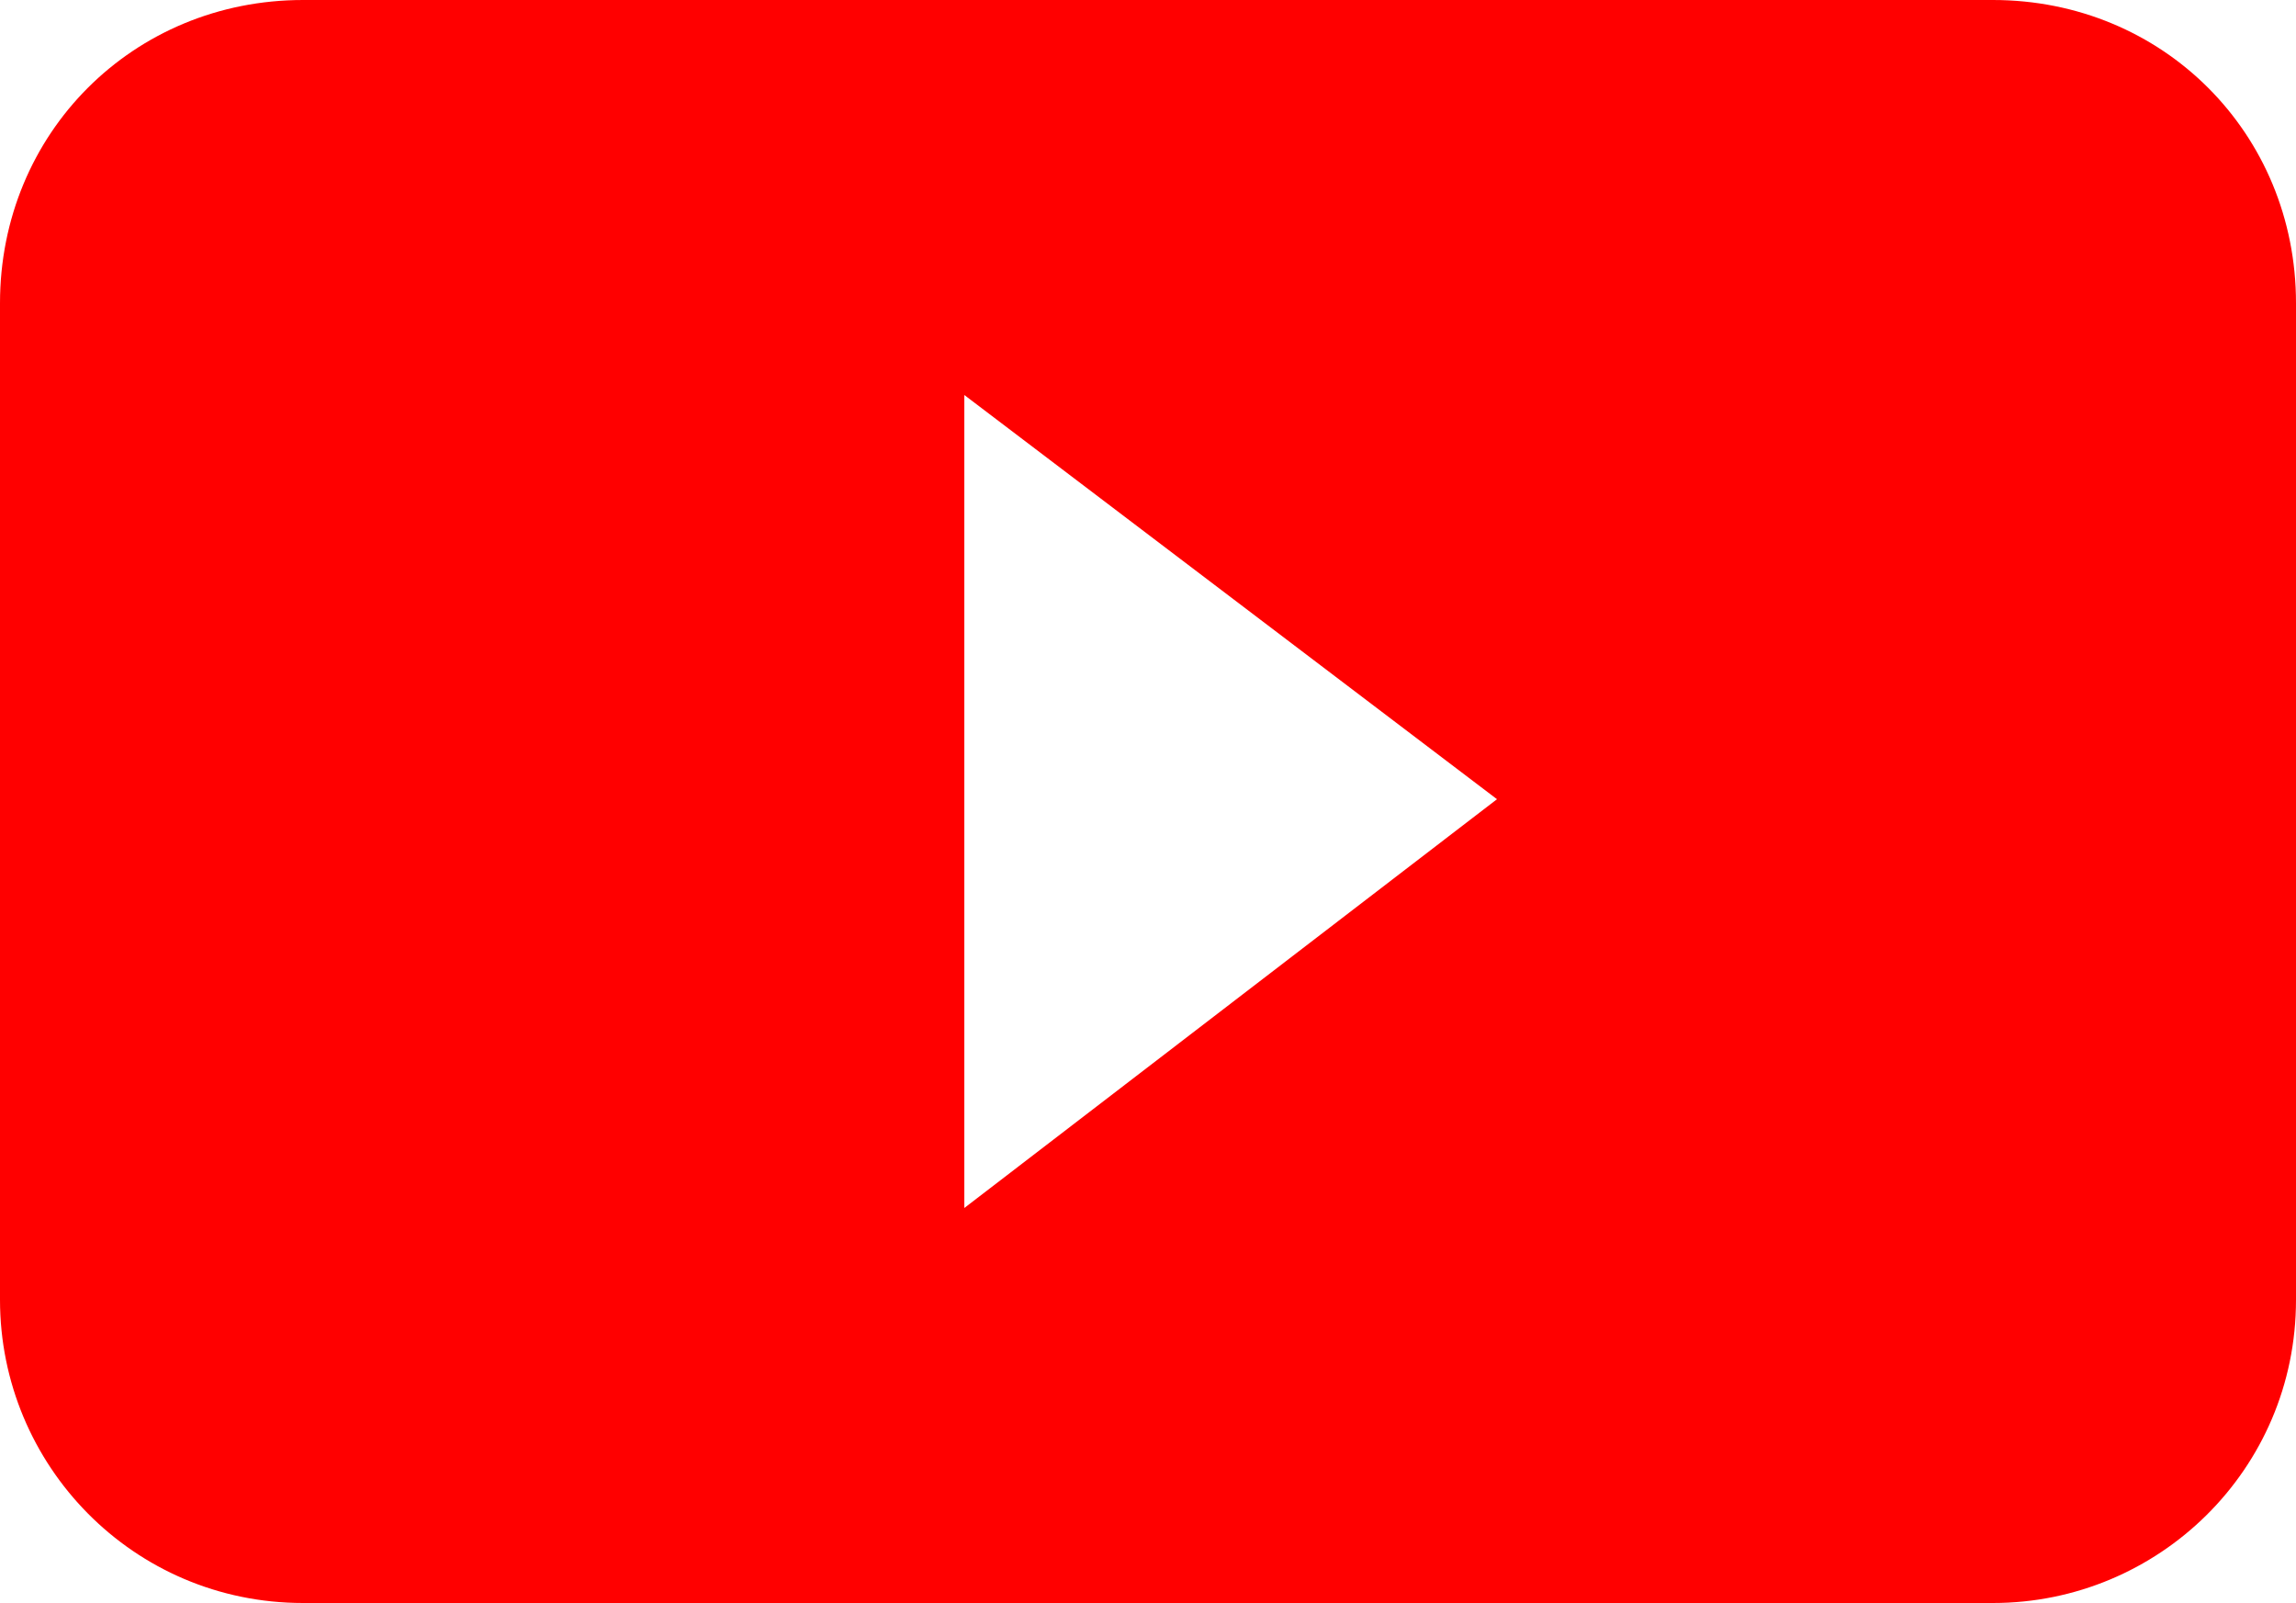<svg xmlns="http://www.w3.org/2000/svg" viewBox="0 0 50 34.9"><path d="M6.6 0C2.9 0 0 2.9 0 6.6v21.7c0 3.6 2.9 6.6 6.6 6.6h36.8c3.6 0 6.6-2.9 6.6-6.6V6.6C50 2.9 47.1 0 43.4 0H6.6zM21 26.3V8.6l11.6 8.8L21 26.3z" style="fill:red"/></svg>